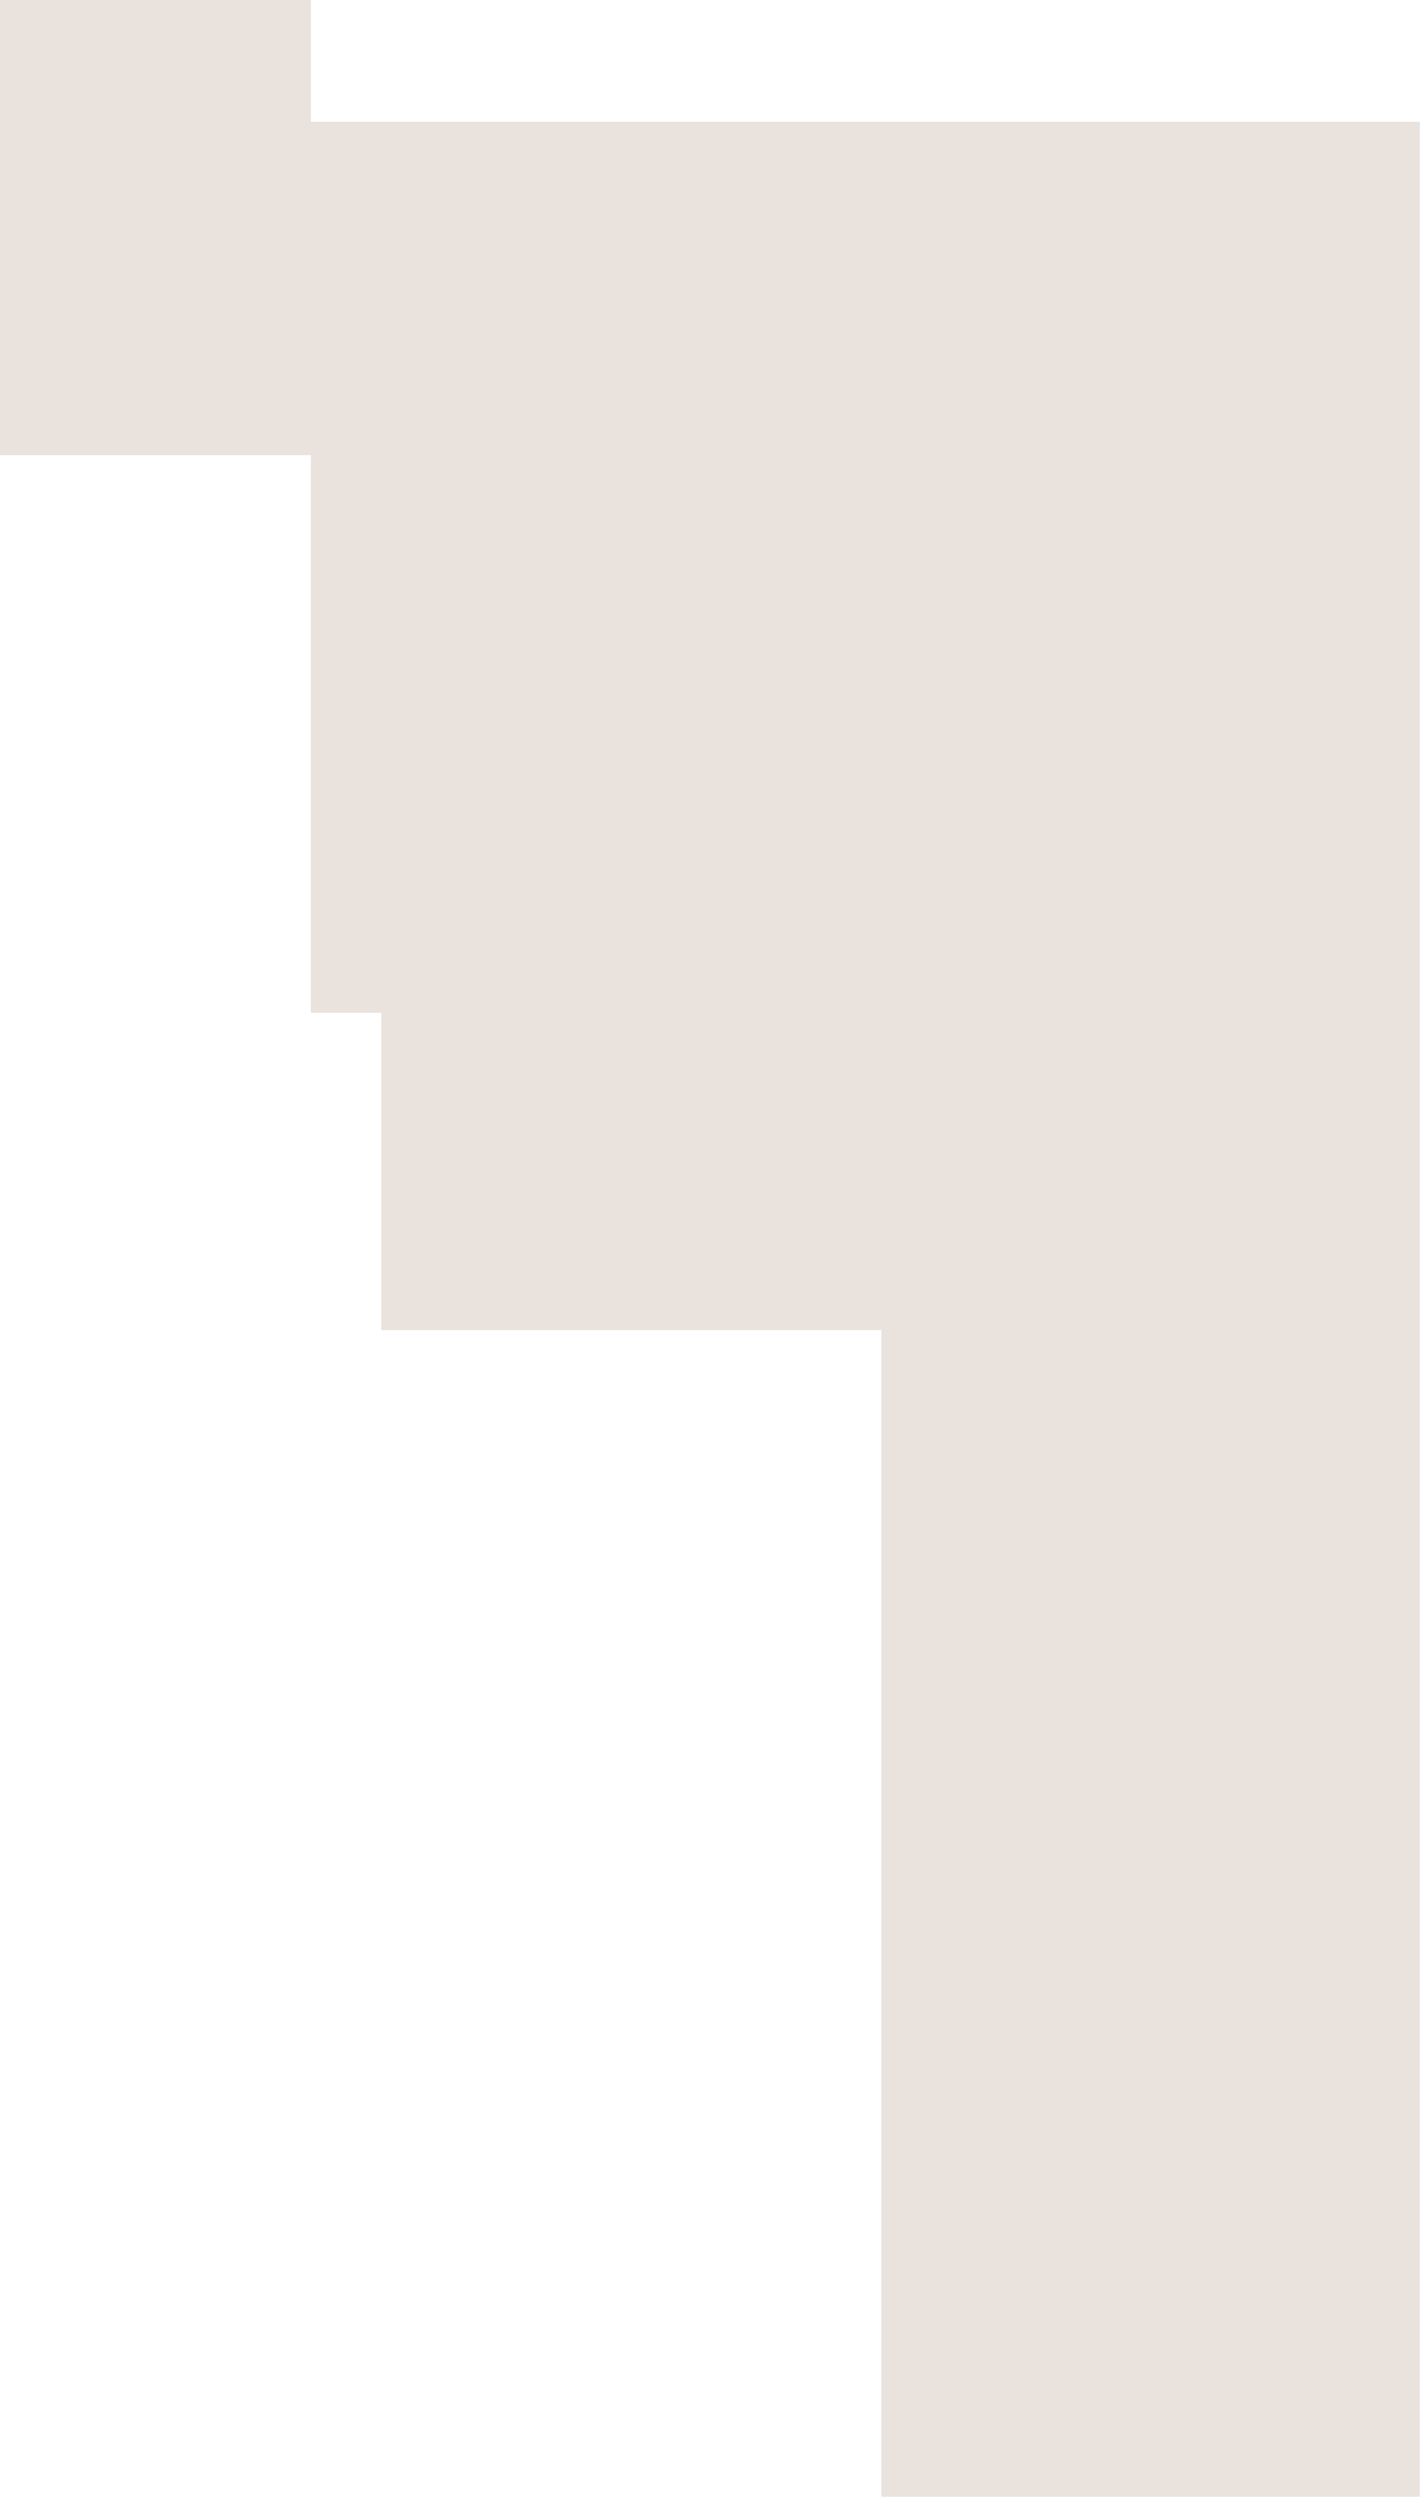 <svg width="222" height="390" viewBox="0 0 222 390" fill="none" xmlns="http://www.w3.org/2000/svg">
<path d="M221.5 19H48.5V0H0V71H48.5V158H59.5V207.5H137.5V389.5H221.5V19Z" fill="#C9B6AA" fill-opacity="0.4"/>
</svg>
